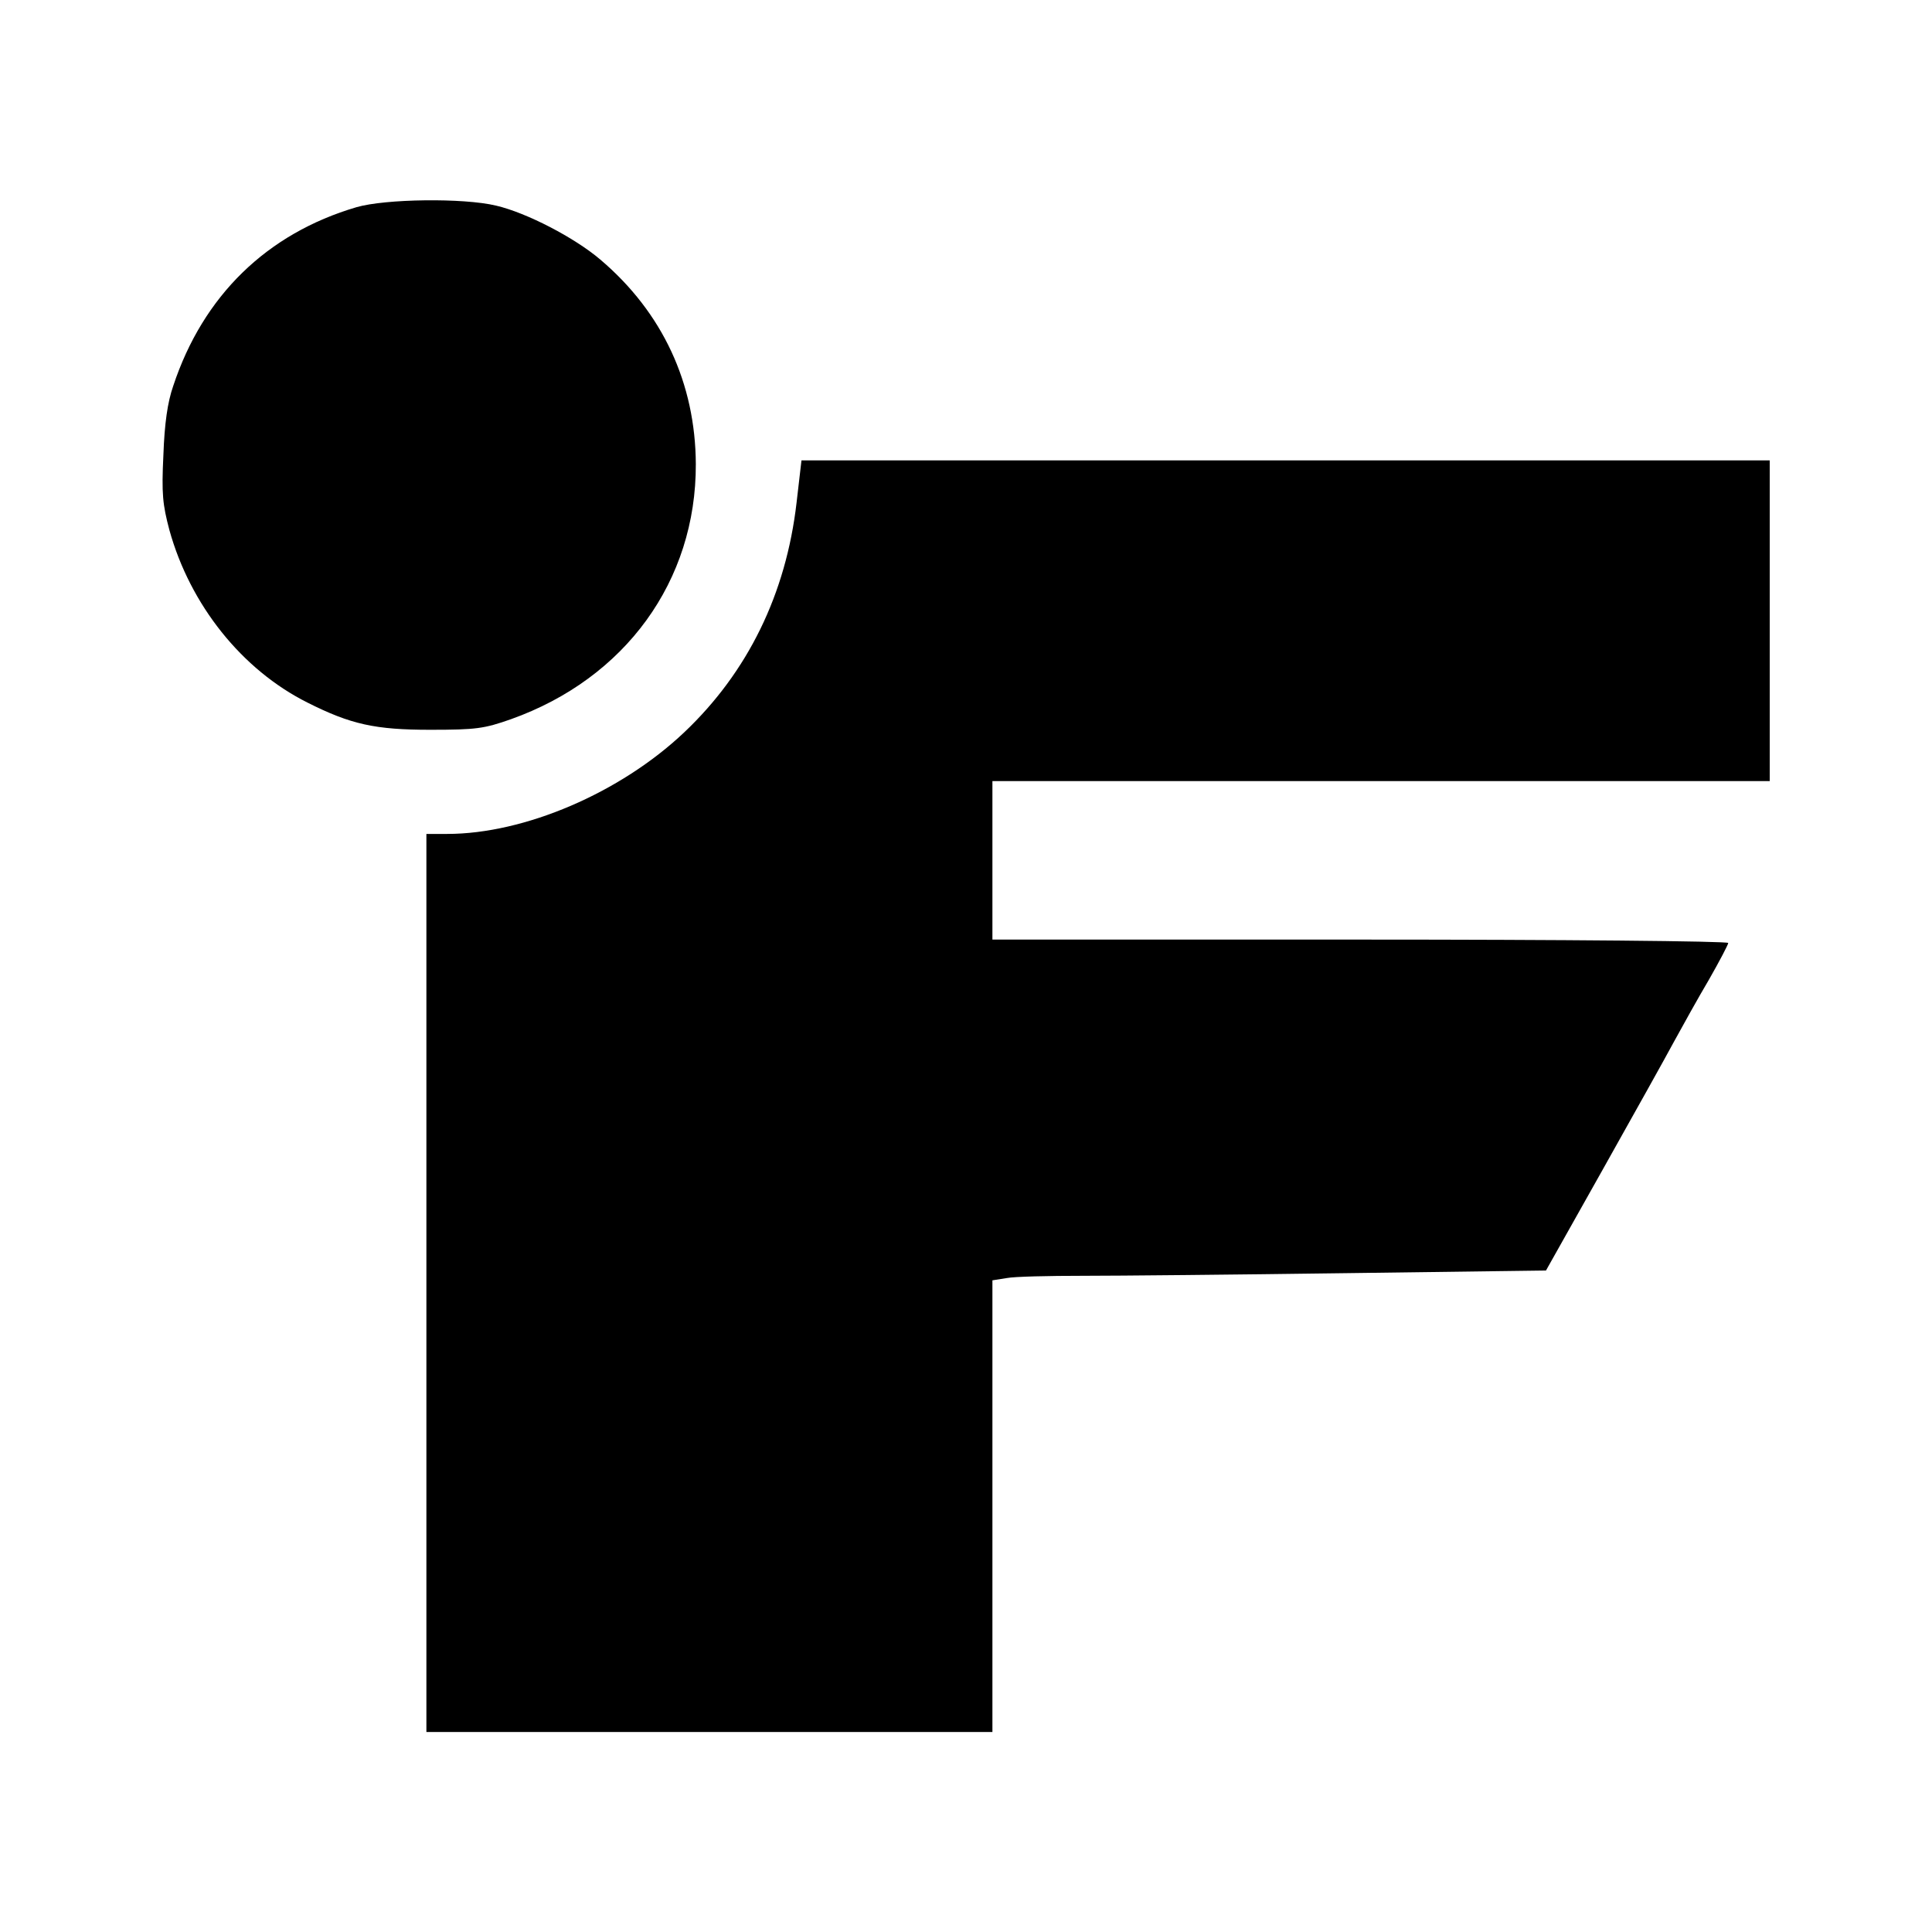 <?xml version="1.0" standalone="no"?>
<!DOCTYPE svg PUBLIC "-//W3C//DTD SVG 20010904//EN"
 "http://www.w3.org/TR/2001/REC-SVG-20010904/DTD/svg10.dtd">
<svg version="1.0" xmlns="http://www.w3.org/2000/svg"
 width="512pt" height="512pt" viewBox="0 0 512 512"
 preserveAspectRatio="xMidYMid meet">
<g transform="translate(0,512) scale(0.1,-0.1)"
fill="#000000" stroke="none">
<path d="M945 4571 c-238 -70 -407 -235 -486 -474 -15 -43 -23 -99 -26 -183
-5 -103 -2 -131 16 -199 55 -198 192 -370 366 -457 115 -58 180 -72 325 -72
122 0 143 3 214 28 303 108 491 366 490 676 -1 214 -88 402 -253 542 -68 58
-195 124 -276 143 -87 21 -294 18 -370 -4z"/>
<path d="M2111 3788 c-28 -242 -129 -449 -298 -609 -169 -160 -423 -269 -628
-269 l-55 0 0 -1190 0 -1190 750 0 750 0 0 599 0 598 38 6 c20 4 111 6 202 6
91 0 404 3 696 7 l531 7 149 265 c82 146 168 300 190 341 23 42 64 116 93 165
28 49 51 93 51 97 0 5 -439 9 -975 9 l-975 0 0 210 0 210 1030 0 1030 0 0 425
0 425 -1283 0 -1283 0 -13 -112z"/>
</g>
</svg>
